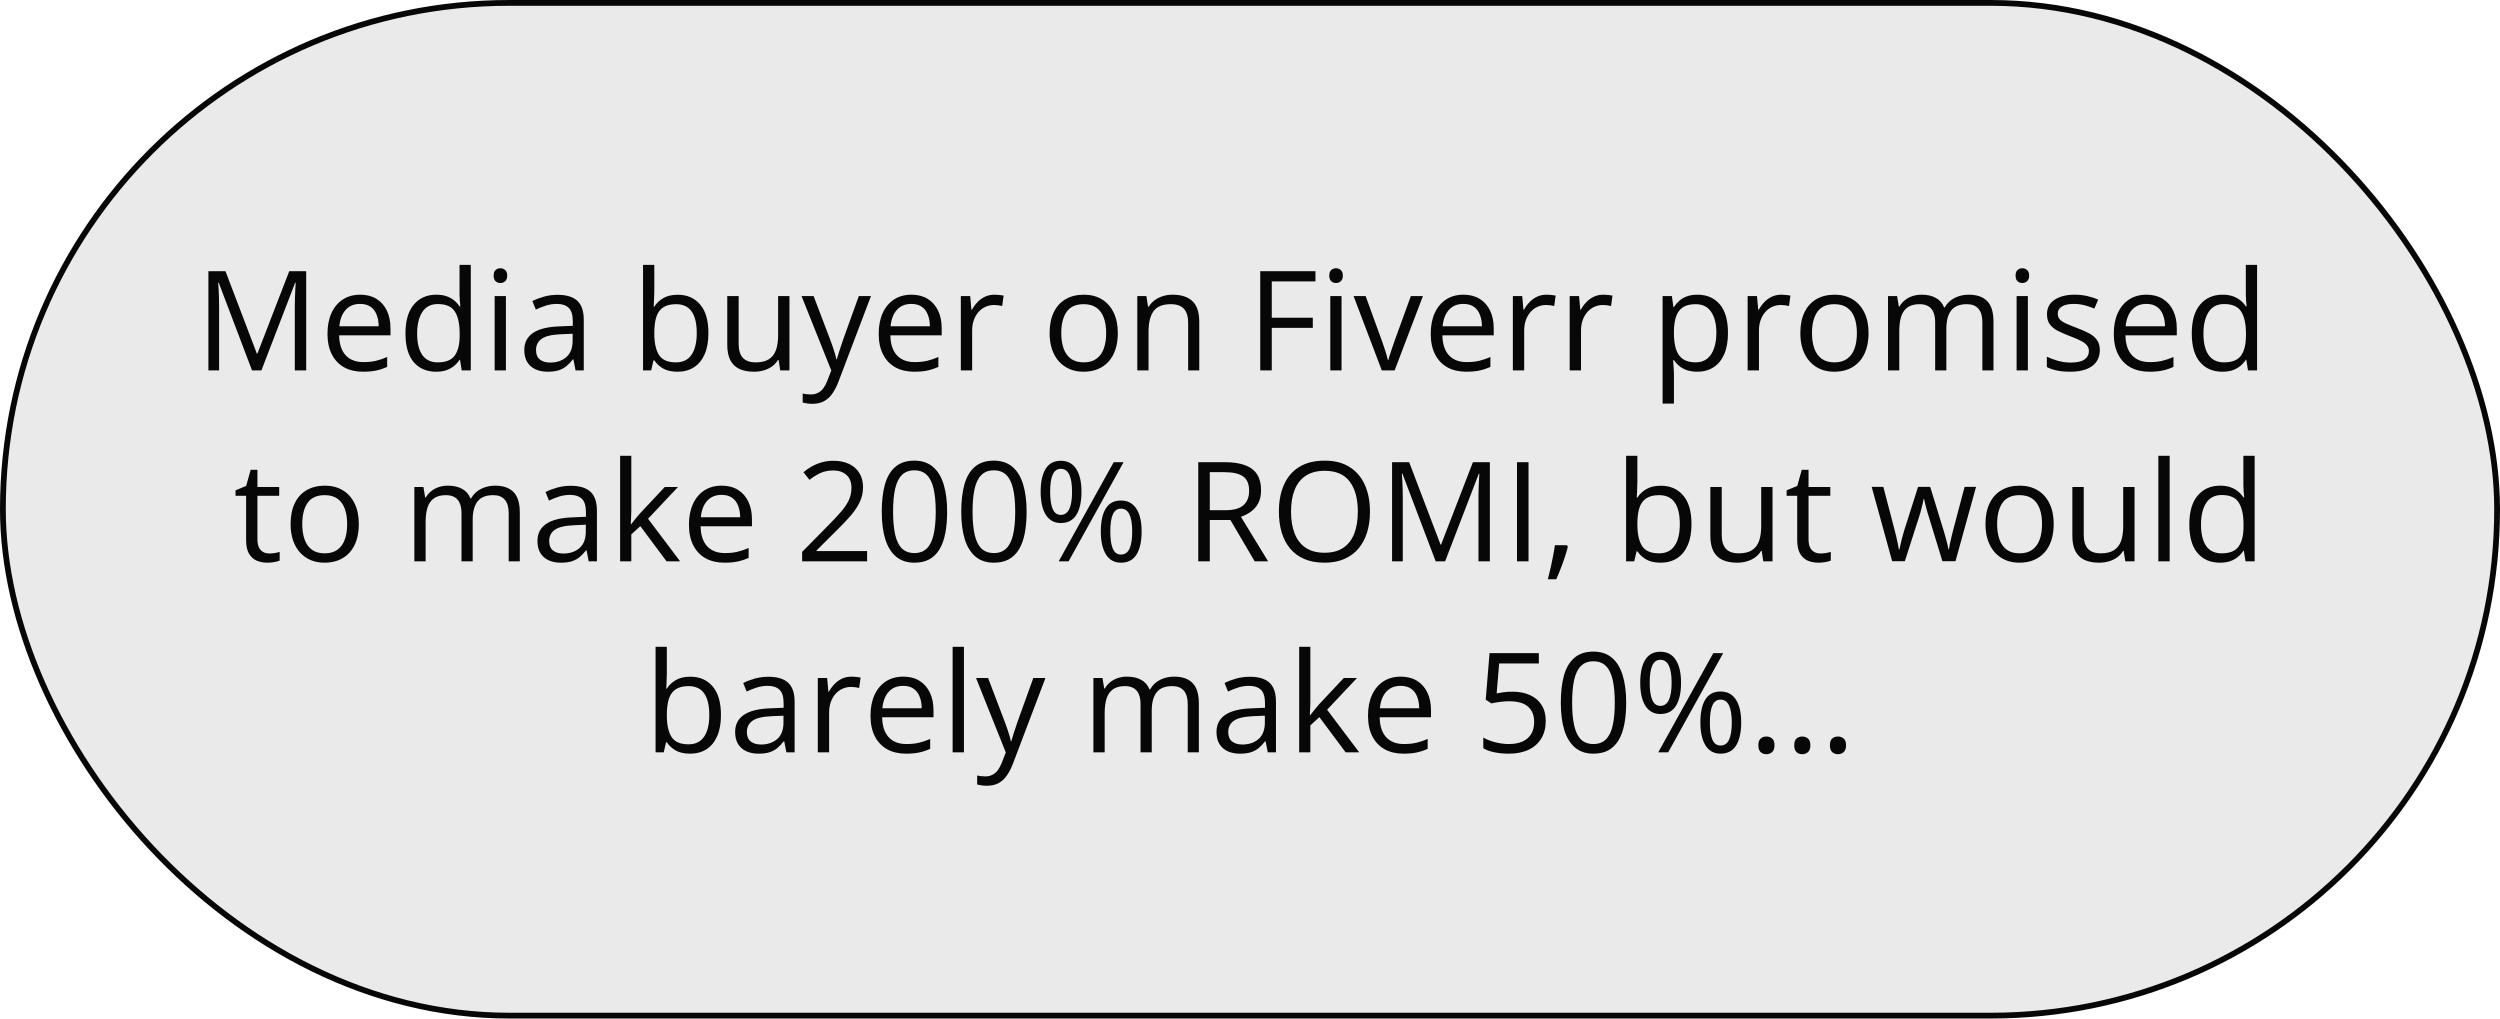 <?xml version="1.0" encoding="UTF-8"?> <svg xmlns="http://www.w3.org/2000/svg" width="432" height="176" viewBox="0 0 432 176" fill="none"> <rect x="0.5" y="0.5" width="431" height="175" rx="87.5" fill="#EAEAEA" stroke="#070707"></rect> <path d="M43.547 64L37.793 48.836H37.699C37.73 49.156 37.758 49.547 37.781 50.008C37.805 50.469 37.824 50.973 37.84 51.52C37.855 52.059 37.863 52.609 37.863 53.172V64H36.012V46.867H38.965L44.391 61.117H44.473L49.98 46.867H52.91V64H50.941V53.031C50.941 52.523 50.949 52.016 50.965 51.508C50.98 50.992 51 50.508 51.023 50.055C51.047 49.594 51.07 49.195 51.094 48.859H51L45.176 64H43.547ZM62.25 50.922C63.344 50.922 64.281 51.164 65.062 51.648C65.844 52.133 66.441 52.812 66.856 53.688C67.269 54.555 67.477 55.57 67.477 56.734V57.941H58.605C58.629 59.449 59.004 60.598 59.73 61.387C60.457 62.176 61.48 62.57 62.801 62.57C63.613 62.57 64.332 62.496 64.957 62.348C65.582 62.199 66.231 61.98 66.902 61.691V63.402C66.254 63.691 65.609 63.902 64.969 64.035C64.336 64.168 63.586 64.234 62.719 64.234C61.484 64.234 60.406 63.984 59.484 63.484C58.57 62.977 57.859 62.234 57.352 61.258C56.844 60.281 56.59 59.086 56.59 57.672C56.59 56.289 56.82 55.094 57.281 54.086C57.75 53.07 58.406 52.289 59.25 51.742C60.102 51.195 61.102 50.922 62.25 50.922ZM62.227 52.516C61.188 52.516 60.359 52.855 59.742 53.535C59.125 54.215 58.758 55.164 58.641 56.383H65.438C65.43 55.617 65.309 54.945 65.074 54.367C64.848 53.781 64.5 53.328 64.031 53.008C63.562 52.68 62.961 52.516 62.227 52.516ZM75.352 64.234C73.727 64.234 72.438 63.68 71.484 62.57C70.539 61.461 70.066 59.812 70.066 57.625C70.066 55.414 70.551 53.746 71.519 52.621C72.488 51.488 73.777 50.922 75.387 50.922C76.066 50.922 76.66 51.012 77.168 51.191C77.676 51.371 78.113 51.613 78.481 51.918C78.848 52.215 79.156 52.555 79.406 52.938H79.547C79.516 52.695 79.484 52.363 79.453 51.941C79.422 51.52 79.406 51.176 79.406 50.91V45.766H81.352V64H79.781L79.488 62.172H79.406C79.164 62.555 78.856 62.902 78.481 63.215C78.113 63.527 77.672 63.777 77.156 63.965C76.648 64.144 76.047 64.234 75.352 64.234ZM75.656 62.617C77.031 62.617 78.004 62.227 78.574 61.445C79.144 60.664 79.43 59.504 79.43 57.965V57.613C79.43 55.98 79.156 54.727 78.609 53.852C78.07 52.977 77.086 52.539 75.656 52.539C74.461 52.539 73.566 53 72.973 53.922C72.379 54.836 72.082 56.086 72.082 57.672C72.082 59.25 72.375 60.469 72.961 61.328C73.555 62.188 74.453 62.617 75.656 62.617ZM87.422 51.156V64H85.477V51.156H87.422ZM86.473 46.352C86.793 46.352 87.066 46.457 87.293 46.668C87.527 46.871 87.644 47.191 87.644 47.629C87.644 48.059 87.527 48.379 87.293 48.59C87.066 48.801 86.793 48.906 86.473 48.906C86.137 48.906 85.856 48.801 85.629 48.59C85.41 48.379 85.301 48.059 85.301 47.629C85.301 47.191 85.41 46.871 85.629 46.668C85.856 46.457 86.137 46.352 86.473 46.352ZM96.352 50.945C97.883 50.945 99.019 51.289 99.762 51.977C100.504 52.664 100.875 53.762 100.875 55.27V64H99.457L99.082 62.102H98.988C98.629 62.57 98.254 62.965 97.863 63.285C97.473 63.598 97.019 63.836 96.504 64C95.996 64.156 95.371 64.234 94.629 64.234C93.848 64.234 93.152 64.098 92.543 63.824C91.941 63.551 91.465 63.137 91.113 62.582C90.769 62.027 90.598 61.324 90.598 60.473C90.598 59.191 91.106 58.207 92.121 57.52C93.137 56.832 94.684 56.457 96.762 56.395L98.977 56.301V55.516C98.977 54.406 98.738 53.629 98.262 53.184C97.785 52.738 97.113 52.516 96.246 52.516C95.574 52.516 94.934 52.613 94.324 52.809C93.715 53.004 93.137 53.234 92.59 53.5L91.992 52.023C92.57 51.727 93.234 51.473 93.984 51.262C94.734 51.051 95.523 50.945 96.352 50.945ZM98.953 57.672L96.996 57.754C95.394 57.816 94.266 58.078 93.609 58.539C92.953 59 92.625 59.652 92.625 60.496C92.625 61.23 92.848 61.773 93.293 62.125C93.738 62.477 94.328 62.652 95.062 62.652C96.203 62.652 97.137 62.336 97.863 61.703C98.59 61.07 98.953 60.121 98.953 58.855V57.672ZM113.063 45.766V50.324C113.063 50.848 113.047 51.355 113.016 51.848C112.992 52.34 112.973 52.723 112.957 52.996H113.063C113.414 52.418 113.922 51.93 114.586 51.531C115.25 51.133 116.098 50.934 117.129 50.934C118.738 50.934 120.02 51.492 120.973 52.609C121.934 53.719 122.414 55.371 122.414 57.566C122.414 59.012 122.195 60.23 121.758 61.223C121.32 62.215 120.703 62.965 119.906 63.473C119.109 63.98 118.168 64.234 117.082 64.234C116.066 64.234 115.23 64.047 114.574 63.672C113.926 63.289 113.426 62.824 113.074 62.277H112.922L112.523 64H111.117V45.766H113.063ZM116.813 52.562C115.883 52.562 115.145 52.746 114.598 53.113C114.051 53.473 113.656 54.02 113.414 54.754C113.18 55.48 113.063 56.402 113.063 57.52V57.625C113.063 59.242 113.332 60.48 113.871 61.34C114.41 62.191 115.391 62.617 116.813 62.617C118.008 62.617 118.902 62.18 119.496 61.305C120.098 60.43 120.398 59.18 120.398 57.555C120.398 55.898 120.102 54.652 119.508 53.816C118.922 52.98 118.023 52.562 116.813 52.562ZM136.418 51.156V64H134.824L134.543 62.195H134.438C134.172 62.641 133.828 63.016 133.406 63.32C132.984 63.625 132.508 63.852 131.977 64C131.453 64.156 130.895 64.234 130.301 64.234C129.285 64.234 128.434 64.07 127.746 63.742C127.059 63.414 126.539 62.906 126.188 62.219C125.844 61.531 125.672 60.648 125.672 59.57V51.156H127.641V59.43C127.641 60.5 127.883 61.301 128.367 61.832C128.852 62.355 129.59 62.617 130.582 62.617C131.535 62.617 132.293 62.438 132.855 62.078C133.426 61.719 133.836 61.191 134.086 60.496C134.336 59.793 134.461 58.934 134.461 57.918V51.156H136.418ZM138.504 51.156H140.59L143.426 58.609C143.59 59.047 143.742 59.469 143.883 59.875C144.023 60.273 144.148 60.656 144.258 61.023C144.367 61.391 144.453 61.746 144.516 62.09H144.598C144.707 61.699 144.863 61.188 145.066 60.555C145.27 59.914 145.488 59.262 145.723 58.598L148.406 51.156H150.504L144.914 65.887C144.617 66.676 144.27 67.363 143.871 67.949C143.48 68.535 143.004 68.984 142.441 69.297C141.879 69.617 141.199 69.777 140.402 69.777C140.035 69.777 139.711 69.754 139.43 69.707C139.148 69.668 138.906 69.621 138.703 69.566V68.008C138.875 68.047 139.082 68.082 139.324 68.113C139.574 68.144 139.832 68.16 140.098 68.16C140.582 68.16 141 68.066 141.352 67.879C141.711 67.699 142.02 67.434 142.277 67.082C142.535 66.731 142.758 66.312 142.945 65.828L143.648 64.023L138.504 51.156ZM157.5 50.922C158.594 50.922 159.531 51.164 160.313 51.648C161.094 52.133 161.691 52.812 162.105 53.688C162.52 54.555 162.727 55.57 162.727 56.734V57.941H153.855C153.879 59.449 154.254 60.598 154.98 61.387C155.707 62.176 156.73 62.57 158.051 62.57C158.863 62.57 159.582 62.496 160.207 62.348C160.832 62.199 161.48 61.98 162.152 61.691V63.402C161.504 63.691 160.859 63.902 160.219 64.035C159.586 64.168 158.836 64.234 157.969 64.234C156.734 64.234 155.656 63.984 154.734 63.484C153.82 62.977 153.109 62.234 152.602 61.258C152.094 60.281 151.84 59.086 151.84 57.672C151.84 56.289 152.07 55.094 152.531 54.086C153 53.07 153.656 52.289 154.5 51.742C155.352 51.195 156.352 50.922 157.5 50.922ZM157.477 52.516C156.438 52.516 155.609 52.855 154.992 53.535C154.375 54.215 154.008 55.164 153.891 56.383H160.688C160.68 55.617 160.559 54.945 160.324 54.367C160.098 53.781 159.75 53.328 159.281 53.008C158.813 52.68 158.211 52.516 157.477 52.516ZM171.867 50.922C172.125 50.922 172.395 50.938 172.676 50.969C172.957 50.992 173.207 51.027 173.426 51.074L173.18 52.879C172.969 52.824 172.734 52.781 172.477 52.75C172.219 52.719 171.977 52.703 171.75 52.703C171.234 52.703 170.746 52.809 170.285 53.02C169.832 53.223 169.434 53.52 169.09 53.91C168.746 54.293 168.477 54.758 168.281 55.305C168.086 55.844 167.988 56.445 167.988 57.109V64H166.031V51.156H167.648L167.859 53.523H167.941C168.207 53.047 168.527 52.613 168.902 52.223C169.277 51.824 169.711 51.508 170.203 51.273C170.703 51.039 171.258 50.922 171.867 50.922ZM193.16 57.555C193.16 58.609 193.023 59.551 192.75 60.379C192.477 61.207 192.082 61.906 191.566 62.477C191.051 63.047 190.426 63.484 189.691 63.789C188.965 64.086 188.141 64.234 187.219 64.234C186.359 64.234 185.57 64.086 184.852 63.789C184.141 63.484 183.523 63.047 183 62.477C182.484 61.906 182.082 61.207 181.793 60.379C181.512 59.551 181.371 58.609 181.371 57.555C181.371 56.148 181.609 54.953 182.086 53.969C182.563 52.977 183.242 52.223 184.125 51.707C185.016 51.184 186.074 50.922 187.301 50.922C188.473 50.922 189.496 51.184 190.371 51.707C191.254 52.23 191.938 52.988 192.422 53.98C192.914 54.965 193.16 56.156 193.16 57.555ZM183.387 57.555C183.387 58.586 183.523 59.48 183.797 60.238C184.07 60.996 184.492 61.582 185.063 61.996C185.633 62.41 186.367 62.617 187.266 62.617C188.156 62.617 188.887 62.41 189.457 61.996C190.035 61.582 190.461 60.996 190.734 60.238C191.008 59.48 191.145 58.586 191.145 57.555C191.145 56.531 191.008 55.648 190.734 54.906C190.461 54.156 190.039 53.578 189.469 53.172C188.898 52.766 188.16 52.562 187.254 52.562C185.918 52.562 184.938 53.004 184.313 53.887C183.695 54.77 183.387 55.992 183.387 57.555ZM202.605 50.922C204.129 50.922 205.281 51.297 206.063 52.047C206.844 52.789 207.234 53.984 207.234 55.633V64H205.313V55.762C205.313 54.691 205.066 53.891 204.574 53.359C204.09 52.828 203.344 52.562 202.336 52.562C200.914 52.562 199.914 52.965 199.336 53.77C198.758 54.574 198.469 55.742 198.469 57.273V64H196.523V51.156H198.094L198.387 53.008H198.492C198.766 52.555 199.113 52.176 199.535 51.871C199.957 51.559 200.43 51.324 200.953 51.168C201.477 51.004 202.027 50.922 202.605 50.922ZM219.762 64H217.77V46.867H227.309V48.625H219.762V54.906H226.852V56.652H219.762V64ZM231.82 51.156V64H229.875V51.156H231.82ZM230.871 46.352C231.191 46.352 231.465 46.457 231.691 46.668C231.926 46.871 232.043 47.191 232.043 47.629C232.043 48.059 231.926 48.379 231.691 48.59C231.465 48.801 231.191 48.906 230.871 48.906C230.535 48.906 230.254 48.801 230.027 48.59C229.809 48.379 229.699 48.059 229.699 47.629C229.699 47.191 229.809 46.871 230.027 46.668C230.254 46.457 230.535 46.352 230.871 46.352ZM238.77 64L233.895 51.156H235.98L238.805 58.926C239 59.457 239.199 60.043 239.402 60.684C239.605 61.324 239.746 61.84 239.824 62.23H239.906C240 61.84 240.156 61.324 240.375 60.684C240.594 60.035 240.793 59.449 240.973 58.926L243.797 51.156H245.883L240.996 64H238.77ZM252.891 50.922C253.984 50.922 254.922 51.164 255.703 51.648C256.484 52.133 257.082 52.812 257.496 53.688C257.91 54.555 258.117 55.57 258.117 56.734V57.941H249.246C249.27 59.449 249.645 60.598 250.371 61.387C251.098 62.176 252.121 62.57 253.441 62.57C254.254 62.57 254.973 62.496 255.598 62.348C256.223 62.199 256.871 61.98 257.543 61.691V63.402C256.895 63.691 256.25 63.902 255.609 64.035C254.977 64.168 254.227 64.234 253.359 64.234C252.125 64.234 251.047 63.984 250.125 63.484C249.211 62.977 248.5 62.234 247.992 61.258C247.484 60.281 247.23 59.086 247.23 57.672C247.23 56.289 247.461 55.094 247.922 54.086C248.391 53.07 249.047 52.289 249.891 51.742C250.742 51.195 251.742 50.922 252.891 50.922ZM252.867 52.516C251.828 52.516 251 52.855 250.383 53.535C249.766 54.215 249.398 55.164 249.281 56.383H256.078C256.07 55.617 255.949 54.945 255.715 54.367C255.488 53.781 255.141 53.328 254.672 53.008C254.203 52.68 253.602 52.516 252.867 52.516ZM267.258 50.922C267.516 50.922 267.785 50.938 268.066 50.969C268.348 50.992 268.598 51.027 268.816 51.074L268.57 52.879C268.359 52.824 268.125 52.781 267.867 52.75C267.609 52.719 267.367 52.703 267.141 52.703C266.625 52.703 266.137 52.809 265.676 53.02C265.223 53.223 264.824 53.52 264.48 53.91C264.137 54.293 263.867 54.758 263.672 55.305C263.477 55.844 263.379 56.445 263.379 57.109V64L261.422 64V51.156L263.039 51.156L263.25 53.523H263.332C263.598 53.047 263.918 52.613 264.293 52.223C264.668 51.824 265.102 51.508 265.594 51.273C266.094 51.039 266.648 50.922 267.258 50.922ZM277.078 50.922C277.336 50.922 277.605 50.938 277.887 50.969C278.168 50.992 278.418 51.027 278.637 51.074L278.391 52.879C278.18 52.824 277.945 52.781 277.687 52.75C277.43 52.719 277.187 52.703 276.961 52.703C276.445 52.703 275.957 52.809 275.496 53.02C275.043 53.223 274.645 53.52 274.301 53.91C273.957 54.293 273.687 54.758 273.492 55.305C273.297 55.844 273.199 56.445 273.199 57.109V64H271.242V51.156H272.859L273.07 53.523H273.152C273.418 53.047 273.738 52.613 274.113 52.223C274.488 51.824 274.922 51.508 275.414 51.273C275.914 51.039 276.469 50.922 277.078 50.922ZM293.332 50.922C294.934 50.922 296.211 51.473 297.164 52.574C298.117 53.676 298.594 55.332 298.594 57.543C298.594 59.004 298.375 60.23 297.937 61.223C297.5 62.215 296.883 62.965 296.086 63.473C295.297 63.98 294.363 64.234 293.285 64.234C292.605 64.234 292.008 64.144 291.492 63.965C290.977 63.785 290.535 63.543 290.168 63.238C289.801 62.934 289.496 62.602 289.254 62.242H289.113C289.137 62.547 289.164 62.914 289.195 63.344C289.234 63.773 289.254 64.148 289.254 64.469V69.742H287.297V51.156H288.902L289.16 53.055H289.254C289.504 52.664 289.809 52.309 290.168 51.988C290.527 51.66 290.965 51.402 291.48 51.215C292.004 51.02 292.621 50.922 293.332 50.922ZM292.992 52.562C292.102 52.562 291.383 52.734 290.836 53.078C290.297 53.422 289.902 53.938 289.652 54.625C289.402 55.305 289.27 56.16 289.254 57.191V57.566C289.254 58.652 289.371 59.57 289.605 60.32C289.848 61.07 290.242 61.641 290.789 62.031C291.344 62.422 292.086 62.617 293.016 62.617C293.812 62.617 294.477 62.402 295.008 61.973C295.539 61.543 295.934 60.945 296.191 60.18C296.457 59.406 296.59 58.52 296.59 57.52C296.59 56.004 296.293 54.801 295.699 53.91C295.113 53.012 294.211 52.562 292.992 52.562ZM307.828 50.922C308.086 50.922 308.355 50.938 308.637 50.969C308.918 50.992 309.168 51.027 309.387 51.074L309.141 52.879C308.93 52.824 308.695 52.781 308.437 52.75C308.18 52.719 307.937 52.703 307.711 52.703C307.195 52.703 306.707 52.809 306.246 53.02C305.793 53.223 305.395 53.52 305.051 53.91C304.707 54.293 304.437 54.758 304.242 55.305C304.047 55.844 303.949 56.445 303.949 57.109V64H301.992V51.156H303.609L303.82 53.523H303.902C304.168 53.047 304.488 52.613 304.863 52.223C305.238 51.824 305.672 51.508 306.164 51.273C306.664 51.039 307.219 50.922 307.828 50.922ZM322.887 57.555C322.887 58.609 322.75 59.551 322.477 60.379C322.203 61.207 321.809 61.906 321.293 62.477C320.777 63.047 320.152 63.484 319.418 63.789C318.691 64.086 317.867 64.234 316.945 64.234C316.086 64.234 315.297 64.086 314.578 63.789C313.867 63.484 313.25 63.047 312.727 62.477C312.211 61.906 311.809 61.207 311.52 60.379C311.238 59.551 311.098 58.609 311.098 57.555C311.098 56.148 311.336 54.953 311.812 53.969C312.289 52.977 312.969 52.223 313.852 51.707C314.742 51.184 315.801 50.922 317.027 50.922C318.199 50.922 319.223 51.184 320.098 51.707C320.98 52.23 321.664 52.988 322.148 53.98C322.641 54.965 322.887 56.156 322.887 57.555ZM313.113 57.555C313.113 58.586 313.25 59.48 313.523 60.238C313.797 60.996 314.219 61.582 314.789 61.996C315.359 62.41 316.094 62.617 316.992 62.617C317.883 62.617 318.613 62.41 319.184 61.996C319.762 61.582 320.187 60.996 320.461 60.238C320.734 59.48 320.871 58.586 320.871 57.555C320.871 56.531 320.734 55.648 320.461 54.906C320.187 54.156 319.766 53.578 319.195 53.172C318.625 52.766 317.887 52.562 316.98 52.562C315.645 52.562 314.664 53.004 314.039 53.887C313.422 54.77 313.113 55.992 313.113 57.555ZM340.195 50.922C341.609 50.922 342.676 51.293 343.395 52.035C344.113 52.77 344.473 53.953 344.473 55.586V64H342.551V55.68C342.551 54.641 342.324 53.863 341.871 53.348C341.426 52.824 340.762 52.562 339.879 52.562C338.637 52.562 337.734 52.922 337.172 53.641C336.609 54.359 336.328 55.418 336.328 56.816V64H334.395V55.68C334.395 54.984 334.293 54.406 334.09 53.945C333.895 53.484 333.598 53.141 333.199 52.914C332.809 52.68 332.312 52.562 331.711 52.562C330.859 52.562 330.176 52.738 329.66 53.09C329.145 53.441 328.77 53.965 328.535 54.66C328.309 55.348 328.195 56.195 328.195 57.203V64H326.25V51.156H327.82L328.113 52.973H328.219C328.477 52.527 328.801 52.152 329.191 51.848C329.582 51.543 330.02 51.312 330.504 51.156C330.988 51 331.504 50.922 332.051 50.922C333.027 50.922 333.844 51.105 334.5 51.473C335.164 51.832 335.645 52.383 335.941 53.125H336.047C336.469 52.383 337.047 51.832 337.781 51.473C338.516 51.105 339.32 50.922 340.195 50.922ZM350.414 51.156V64H348.469V51.156H350.414ZM349.465 46.352C349.785 46.352 350.059 46.457 350.285 46.668C350.52 46.871 350.637 47.191 350.637 47.629C350.637 48.059 350.52 48.379 350.285 48.59C350.059 48.801 349.785 48.906 349.465 48.906C349.129 48.906 348.848 48.801 348.621 48.59C348.402 48.379 348.293 48.059 348.293 47.629C348.293 47.191 348.402 46.871 348.621 46.668C348.848 46.457 349.129 46.352 349.465 46.352ZM362.848 60.484C362.848 61.305 362.641 61.996 362.227 62.559C361.82 63.113 361.234 63.531 360.469 63.812C359.711 64.094 358.805 64.234 357.75 64.234C356.852 64.234 356.074 64.164 355.418 64.023C354.762 63.883 354.187 63.684 353.695 63.426V61.633C354.219 61.891 354.844 62.125 355.57 62.336C356.297 62.547 357.039 62.652 357.797 62.652C358.906 62.652 359.711 62.473 360.211 62.113C360.711 61.754 360.961 61.266 360.961 60.648C360.961 60.297 360.859 59.988 360.656 59.723C360.461 59.449 360.129 59.188 359.66 58.938C359.191 58.68 358.543 58.398 357.715 58.094C356.895 57.781 356.184 57.473 355.582 57.168C354.988 56.855 354.527 56.477 354.199 56.031C353.879 55.586 353.719 55.008 353.719 54.297C353.719 53.211 354.156 52.379 355.031 51.801C355.914 51.215 357.07 50.922 358.5 50.922C359.273 50.922 359.996 51 360.668 51.156C361.348 51.305 361.98 51.508 362.566 51.766L361.91 53.324C361.379 53.098 360.812 52.906 360.211 52.75C359.609 52.594 358.996 52.516 358.371 52.516C357.473 52.516 356.781 52.664 356.297 52.961C355.82 53.258 355.582 53.664 355.582 54.18C355.582 54.578 355.691 54.906 355.91 55.164C356.137 55.422 356.496 55.664 356.988 55.891C357.48 56.117 358.129 56.383 358.934 56.688C359.738 56.984 360.434 57.293 361.02 57.613C361.605 57.926 362.055 58.309 362.367 58.762C362.687 59.207 362.848 59.781 362.848 60.484ZM370.922 50.922C372.016 50.922 372.953 51.164 373.734 51.648C374.516 52.133 375.113 52.812 375.527 53.688C375.941 54.555 376.148 55.57 376.148 56.734V57.941H367.277C367.301 59.449 367.676 60.598 368.402 61.387C369.129 62.176 370.152 62.57 371.473 62.57C372.285 62.57 373.004 62.496 373.629 62.348C374.254 62.199 374.902 61.98 375.574 61.691V63.402C374.926 63.691 374.281 63.902 373.641 64.035C373.008 64.168 372.258 64.234 371.391 64.234C370.156 64.234 369.078 63.984 368.156 63.484C367.242 62.977 366.531 62.234 366.023 61.258C365.516 60.281 365.262 59.086 365.262 57.672C365.262 56.289 365.492 55.094 365.953 54.086C366.422 53.07 367.078 52.289 367.922 51.742C368.773 51.195 369.773 50.922 370.922 50.922ZM370.898 52.516C369.859 52.516 369.031 52.855 368.414 53.535C367.797 54.215 367.43 55.164 367.312 56.383H374.109C374.102 55.617 373.98 54.945 373.746 54.367C373.52 53.781 373.172 53.328 372.703 53.008C372.234 52.68 371.633 52.516 370.898 52.516ZM384.023 64.234C382.398 64.234 381.109 63.68 380.156 62.57C379.211 61.461 378.738 59.812 378.738 57.625C378.738 55.414 379.223 53.746 380.191 52.621C381.16 51.488 382.449 50.922 384.059 50.922C384.738 50.922 385.332 51.012 385.84 51.191C386.348 51.371 386.785 51.613 387.152 51.918C387.52 52.215 387.828 52.555 388.078 52.938H388.219C388.187 52.695 388.156 52.363 388.125 51.941C388.094 51.52 388.078 51.176 388.078 50.91V45.766H390.023V64H388.453L388.16 62.172H388.078C387.836 62.555 387.527 62.902 387.152 63.215C386.785 63.527 386.344 63.777 385.828 63.965C385.32 64.144 384.719 64.234 384.023 64.234ZM384.328 62.617C385.703 62.617 386.676 62.227 387.246 61.445C387.816 60.664 388.102 59.504 388.102 57.965V57.613C388.102 55.98 387.828 54.727 387.281 53.852C386.742 52.977 385.758 52.539 384.328 52.539C383.133 52.539 382.238 53 381.645 53.922C381.051 54.836 380.754 56.086 380.754 57.672C380.754 59.25 381.047 60.469 381.633 61.328C382.227 62.188 383.125 62.617 384.328 62.617ZM46.523 95.641C46.844 95.641 47.172 95.613 47.508 95.559C47.844 95.504 48.117 95.438 48.328 95.359V96.871C48.102 96.973 47.785 97.059 47.379 97.129C46.98 97.199 46.59 97.234 46.207 97.234C45.527 97.234 44.91 97.117 44.355 96.883C43.801 96.641 43.355 96.234 43.02 95.664C42.691 95.094 42.527 94.305 42.527 93.297V85.68H40.699V84.731L42.539 83.969L43.312 81.18H44.484V84.156H48.246V85.68H44.484V93.238C44.484 94.043 44.668 94.644 45.035 95.043C45.41 95.441 45.906 95.641 46.523 95.641ZM62.004 90.555C62.004 91.609 61.867 92.551 61.594 93.379C61.32 94.207 60.926 94.906 60.41 95.477C59.895 96.047 59.27 96.484 58.535 96.789C57.809 97.086 56.984 97.234 56.062 97.234C55.203 97.234 54.414 97.086 53.695 96.789C52.984 96.484 52.367 96.047 51.844 95.477C51.328 94.906 50.926 94.207 50.637 93.379C50.355 92.551 50.215 91.609 50.215 90.555C50.215 89.148 50.453 87.953 50.93 86.969C51.406 85.977 52.086 85.223 52.969 84.707C53.859 84.184 54.918 83.922 56.145 83.922C57.316 83.922 58.34 84.184 59.215 84.707C60.098 85.231 60.781 85.988 61.266 86.981C61.758 87.965 62.004 89.156 62.004 90.555ZM52.23 90.555C52.23 91.586 52.367 92.481 52.641 93.238C52.914 93.996 53.336 94.582 53.906 94.996C54.477 95.41 55.211 95.617 56.109 95.617C57 95.617 57.73 95.41 58.301 94.996C58.879 94.582 59.305 93.996 59.578 93.238C59.852 92.481 59.988 91.586 59.988 90.555C59.988 89.531 59.852 88.648 59.578 87.906C59.305 87.156 58.883 86.578 58.312 86.172C57.742 85.766 57.004 85.562 56.098 85.562C54.762 85.562 53.781 86.004 53.156 86.887C52.539 87.769 52.23 88.992 52.23 90.555ZM85.547 83.922C86.961 83.922 88.027 84.293 88.746 85.035C89.465 85.769 89.824 86.953 89.824 88.586V97H87.902V88.68C87.902 87.641 87.676 86.863 87.223 86.348C86.777 85.824 86.113 85.562 85.231 85.562C83.988 85.562 83.086 85.922 82.523 86.641C81.961 87.359 81.68 88.418 81.68 89.816V97H79.746V88.68C79.746 87.984 79.644 87.406 79.441 86.945C79.246 86.484 78.949 86.141 78.551 85.914C78.16 85.68 77.664 85.562 77.062 85.562C76.211 85.562 75.527 85.738 75.012 86.09C74.496 86.441 74.121 86.965 73.887 87.66C73.66 88.348 73.547 89.195 73.547 90.203V97H71.602V84.156H73.172L73.465 85.973H73.57C73.828 85.527 74.152 85.152 74.543 84.848C74.934 84.543 75.371 84.312 75.856 84.156C76.34 84 76.856 83.922 77.402 83.922C78.379 83.922 79.195 84.106 79.852 84.473C80.516 84.832 80.996 85.383 81.293 86.125H81.398C81.82 85.383 82.398 84.832 83.133 84.473C83.867 84.106 84.672 83.922 85.547 83.922ZM98.625 83.945C100.156 83.945 101.293 84.289 102.035 84.977C102.777 85.664 103.148 86.762 103.148 88.269V97H101.73L101.355 95.102H101.262C100.902 95.57 100.527 95.965 100.137 96.285C99.746 96.598 99.293 96.836 98.777 97C98.269 97.156 97.644 97.234 96.902 97.234C96.121 97.234 95.426 97.098 94.816 96.824C94.215 96.551 93.738 96.137 93.387 95.582C93.043 95.027 92.871 94.324 92.871 93.473C92.871 92.191 93.379 91.207 94.394 90.519C95.41 89.832 96.957 89.457 99.035 89.394L101.25 89.301V88.516C101.25 87.406 101.012 86.629 100.535 86.184C100.059 85.738 99.387 85.516 98.519 85.516C97.848 85.516 97.207 85.613 96.598 85.809C95.988 86.004 95.41 86.234 94.863 86.5L94.266 85.023C94.844 84.727 95.508 84.473 96.258 84.262C97.008 84.051 97.797 83.945 98.625 83.945ZM101.227 90.672L99.269 90.754C97.668 90.816 96.539 91.078 95.883 91.539C95.227 92 94.898 92.652 94.898 93.496C94.898 94.231 95.121 94.773 95.566 95.125C96.012 95.477 96.602 95.652 97.336 95.652C98.477 95.652 99.41 95.336 100.137 94.703C100.863 94.07 101.227 93.121 101.227 91.856V90.672ZM109.09 78.766V88.234C109.09 88.547 109.078 88.93 109.055 89.383C109.031 89.828 109.012 90.223 108.996 90.566H109.078C109.242 90.363 109.48 90.062 109.793 89.664C110.113 89.266 110.383 88.945 110.602 88.703L114.867 84.156H117.152L111.984 89.641L117.527 97H115.184L110.648 90.918L109.09 92.348V97H107.156V78.766H109.09ZM124.711 83.922C125.805 83.922 126.742 84.164 127.523 84.648C128.305 85.133 128.902 85.812 129.316 86.688C129.73 87.555 129.938 88.57 129.938 89.734V90.941H121.066C121.09 92.449 121.465 93.598 122.191 94.387C122.918 95.176 123.941 95.57 125.262 95.57C126.074 95.57 126.793 95.496 127.418 95.348C128.043 95.199 128.691 94.981 129.363 94.691V96.402C128.715 96.691 128.07 96.902 127.43 97.035C126.797 97.168 126.047 97.234 125.18 97.234C123.945 97.234 122.867 96.984 121.945 96.484C121.031 95.977 120.32 95.234 119.813 94.258C119.305 93.281 119.051 92.086 119.051 90.672C119.051 89.289 119.281 88.094 119.742 87.086C120.211 86.07 120.867 85.289 121.711 84.742C122.563 84.195 123.563 83.922 124.711 83.922ZM124.688 85.516C123.648 85.516 122.82 85.856 122.203 86.535C121.586 87.215 121.219 88.164 121.102 89.383H127.898C127.891 88.617 127.77 87.945 127.535 87.367C127.309 86.781 126.961 86.328 126.492 86.008C126.023 85.68 125.422 85.516 124.688 85.516ZM149.836 97H138.609V95.371L143.191 90.719C144.043 89.859 144.758 89.094 145.336 88.422C145.922 87.75 146.367 87.09 146.672 86.441C146.977 85.785 147.129 85.066 147.129 84.285C147.129 83.316 146.84 82.578 146.262 82.07C145.691 81.555 144.938 81.297 144 81.297C143.18 81.297 142.453 81.438 141.82 81.719C141.188 82 140.539 82.398 139.875 82.914L138.832 81.602C139.285 81.219 139.777 80.879 140.309 80.582C140.848 80.285 141.422 80.051 142.031 79.879C142.648 79.707 143.305 79.621 144 79.621C145.055 79.621 145.965 79.805 146.73 80.172C147.496 80.539 148.086 81.062 148.5 81.742C148.922 82.422 149.133 83.231 149.133 84.168C149.133 85.074 148.953 85.918 148.594 86.699C148.234 87.473 147.73 88.242 147.082 89.008C146.434 89.766 145.676 90.57 144.809 91.422L141.082 95.137V95.219H149.836V97ZM163.664 88.41C163.664 89.801 163.559 91.043 163.348 92.137C163.137 93.231 162.805 94.156 162.352 94.914C161.898 95.672 161.313 96.25 160.594 96.648C159.875 97.039 159.012 97.234 158.004 97.234C156.73 97.234 155.676 96.887 154.84 96.191C154.012 95.496 153.391 94.492 152.977 93.18C152.57 91.859 152.367 90.269 152.367 88.41C152.367 86.582 152.551 85.012 152.918 83.699C153.293 82.379 153.895 81.367 154.723 80.664C155.551 79.953 156.645 79.598 158.004 79.598C159.293 79.598 160.355 79.949 161.191 80.652C162.027 81.348 162.648 82.356 163.055 83.676C163.461 84.988 163.664 86.566 163.664 88.41ZM154.324 88.41C154.324 90.004 154.445 91.332 154.688 92.394C154.93 93.457 155.32 94.254 155.859 94.785C156.406 95.309 157.121 95.57 158.004 95.57C158.887 95.57 159.598 95.309 160.137 94.785C160.684 94.262 161.078 93.469 161.32 92.406C161.57 91.344 161.695 90.012 161.695 88.41C161.695 86.84 161.574 85.527 161.332 84.473C161.09 83.41 160.699 82.613 160.16 82.082C159.621 81.543 158.902 81.273 158.004 81.273C157.105 81.273 156.387 81.543 155.848 82.082C155.309 82.613 154.918 83.41 154.676 84.473C154.441 85.527 154.324 86.84 154.324 88.41ZM177.398 88.41C177.398 89.801 177.293 91.043 177.082 92.137C176.871 93.231 176.539 94.156 176.086 94.914C175.633 95.672 175.047 96.25 174.328 96.648C173.609 97.039 172.746 97.234 171.738 97.234C170.465 97.234 169.41 96.887 168.574 96.191C167.746 95.496 167.125 94.492 166.711 93.18C166.305 91.859 166.102 90.269 166.102 88.41C166.102 86.582 166.285 85.012 166.652 83.699C167.027 82.379 167.629 81.367 168.457 80.664C169.285 79.953 170.379 79.598 171.738 79.598C173.027 79.598 174.09 79.949 174.926 80.652C175.762 81.348 176.383 82.356 176.789 83.676C177.195 84.988 177.398 86.566 177.398 88.41ZM168.059 88.41C168.059 90.004 168.18 91.332 168.422 92.394C168.664 93.457 169.055 94.254 169.594 94.785C170.141 95.309 170.855 95.57 171.738 95.57C172.621 95.57 173.332 95.309 173.871 94.785C174.418 94.262 174.813 93.469 175.055 92.406C175.305 91.344 175.43 90.012 175.43 88.41C175.43 86.84 175.309 85.527 175.066 84.473C174.824 83.41 174.434 82.613 173.895 82.082C173.355 81.543 172.637 81.273 171.738 81.273C170.84 81.273 170.121 81.543 169.582 82.082C169.043 82.613 168.652 83.41 168.41 84.473C168.176 85.527 168.059 86.84 168.059 88.41ZM183.305 79.621C184.477 79.621 185.363 80.09 185.965 81.027C186.574 81.957 186.879 83.273 186.879 84.977C186.879 86.68 186.586 88.008 186 88.961C185.414 89.906 184.516 90.379 183.305 90.379C182.18 90.379 181.316 89.906 180.715 88.961C180.121 88.008 179.824 86.68 179.824 84.977C179.824 83.273 180.109 81.957 180.68 81.027C181.25 80.09 182.125 79.621 183.305 79.621ZM183.305 81.016C182.672 81.016 182.207 81.348 181.91 82.012C181.613 82.668 181.465 83.656 181.465 84.977C181.465 86.297 181.613 87.293 181.91 87.965C182.207 88.637 182.672 88.973 183.305 88.973C183.961 88.973 184.449 88.637 184.77 87.965C185.09 87.293 185.25 86.297 185.25 84.977C185.25 83.664 185.09 82.676 184.77 82.012C184.457 81.348 183.969 81.016 183.305 81.016ZM194.156 79.867L184.652 97H182.941L192.445 79.867H194.156ZM193.699 86.488C194.863 86.488 195.75 86.957 196.359 87.894C196.969 88.824 197.273 90.141 197.273 91.844C197.273 93.539 196.98 94.863 196.395 95.816C195.809 96.762 194.91 97.234 193.699 97.234C192.566 97.234 191.703 96.762 191.109 95.816C190.516 94.863 190.219 93.539 190.219 91.844C190.219 90.141 190.5 88.824 191.063 87.894C191.633 86.957 192.512 86.488 193.699 86.488ZM193.699 87.894C193.066 87.894 192.602 88.223 192.305 88.879C192.008 89.535 191.859 90.523 191.859 91.844C191.859 93.164 192.008 94.16 192.305 94.832C192.602 95.496 193.066 95.828 193.699 95.828C194.355 95.828 194.844 95.5 195.164 94.844C195.484 94.18 195.645 93.18 195.645 91.844C195.645 90.531 195.484 89.547 195.164 88.891C194.852 88.227 194.363 87.894 193.699 87.894ZM211.688 79.867C213.094 79.867 214.254 80.043 215.168 80.394C216.09 80.738 216.777 81.266 217.23 81.977C217.684 82.688 217.91 83.594 217.91 84.695C217.91 85.602 217.746 86.359 217.418 86.969C217.09 87.57 216.66 88.059 216.129 88.434C215.598 88.809 215.031 89.098 214.43 89.301L219.129 97H216.809L212.613 89.852H209.051V97H207.059V79.867H211.688ZM211.57 81.59H209.051V88.164H211.77C213.168 88.164 214.195 87.879 214.852 87.309C215.516 86.738 215.848 85.898 215.848 84.789C215.848 83.625 215.496 82.801 214.793 82.316C214.098 81.832 213.023 81.59 211.57 81.59ZM236.73 88.41C236.73 89.731 236.563 90.934 236.227 92.019C235.891 93.098 235.391 94.027 234.727 94.809C234.07 95.582 233.254 96.18 232.277 96.602C231.301 97.023 230.168 97.234 228.879 97.234C227.551 97.234 226.391 97.023 225.398 96.602C224.414 96.18 223.594 95.578 222.938 94.797C222.289 94.016 221.801 93.082 221.473 91.996C221.152 90.91 220.992 89.707 220.992 88.387C220.992 86.637 221.281 85.102 221.859 83.781C222.438 82.461 223.313 81.434 224.484 80.699C225.664 79.965 227.141 79.598 228.914 79.598C230.609 79.598 232.035 79.961 233.191 80.688C234.355 81.414 235.234 82.438 235.828 83.758C236.43 85.07 236.73 86.621 236.73 88.41ZM223.09 88.41C223.09 89.863 223.297 91.121 223.711 92.184C224.125 93.246 224.758 94.066 225.609 94.644C226.469 95.223 227.559 95.512 228.879 95.512C230.207 95.512 231.293 95.223 232.137 94.644C232.988 94.066 233.617 93.246 234.023 92.184C234.43 91.121 234.633 89.863 234.633 88.41C234.633 86.199 234.168 84.473 233.238 83.231C232.316 81.981 230.875 81.356 228.914 81.356C227.586 81.356 226.492 81.641 225.633 82.211C224.773 82.781 224.133 83.594 223.711 84.648C223.297 85.695 223.09 86.949 223.09 88.41ZM248.086 97L242.332 81.836H242.238C242.27 82.156 242.297 82.547 242.32 83.008C242.344 83.469 242.363 83.973 242.379 84.519C242.395 85.059 242.402 85.609 242.402 86.172V97H240.551V79.867H243.504L248.93 94.117H249.012L254.52 79.867H257.449V97H255.48V86.031C255.48 85.523 255.488 85.016 255.504 84.508C255.52 83.992 255.539 83.508 255.563 83.055C255.586 82.594 255.609 82.195 255.633 81.859H255.539L249.715 97H248.086ZM262.137 97V79.867H264.129V97H262.137ZM270.773 94.211L270.926 94.481C270.785 95.051 270.605 95.66 270.387 96.309C270.176 96.957 269.941 97.606 269.684 98.254C269.434 98.91 269.18 99.523 268.922 100.094H267.469C267.633 99.469 267.793 98.809 267.949 98.113C268.105 97.426 268.246 96.746 268.371 96.074C268.504 95.394 268.609 94.773 268.687 94.211H270.773ZM282.937 78.766V83.324C282.937 83.848 282.922 84.356 282.891 84.848C282.867 85.34 282.848 85.723 282.832 85.996H282.937C283.289 85.418 283.797 84.93 284.461 84.531C285.125 84.133 285.973 83.934 287.004 83.934C288.613 83.934 289.895 84.492 290.848 85.609C291.809 86.719 292.289 88.371 292.289 90.566C292.289 92.012 292.07 93.231 291.633 94.223C291.195 95.215 290.578 95.965 289.781 96.473C288.984 96.981 288.043 97.234 286.957 97.234C285.941 97.234 285.105 97.047 284.449 96.672C283.801 96.289 283.301 95.824 282.949 95.277H282.797L282.398 97H280.992V78.766H282.937ZM286.687 85.562C285.758 85.562 285.02 85.746 284.473 86.113C283.926 86.473 283.531 87.019 283.289 87.754C283.055 88.481 282.937 89.402 282.937 90.519V90.625C282.937 92.242 283.207 93.481 283.746 94.34C284.285 95.191 285.266 95.617 286.687 95.617C287.883 95.617 288.777 95.18 289.371 94.305C289.973 93.43 290.273 92.18 290.273 90.555C290.273 88.898 289.977 87.652 289.383 86.816C288.797 85.981 287.898 85.562 286.687 85.562ZM306.293 84.156V97H304.699L304.418 95.195H304.312C304.047 95.641 303.703 96.016 303.281 96.32C302.859 96.625 302.383 96.852 301.852 97C301.328 97.156 300.77 97.234 300.176 97.234C299.16 97.234 298.309 97.07 297.621 96.742C296.934 96.414 296.414 95.906 296.062 95.219C295.719 94.531 295.547 93.648 295.547 92.57V84.156H297.516V92.43C297.516 93.5 297.758 94.301 298.242 94.832C298.727 95.356 299.465 95.617 300.457 95.617C301.41 95.617 302.168 95.438 302.73 95.078C303.301 94.719 303.711 94.191 303.961 93.496C304.211 92.793 304.336 91.934 304.336 90.918V84.156H306.293ZM314.555 95.641C314.875 95.641 315.203 95.613 315.539 95.559C315.875 95.504 316.148 95.438 316.359 95.359V96.871C316.133 96.973 315.816 97.059 315.41 97.129C315.012 97.199 314.621 97.234 314.238 97.234C313.559 97.234 312.941 97.117 312.387 96.883C311.832 96.641 311.387 96.234 311.051 95.664C310.723 95.094 310.559 94.305 310.559 93.297V85.68H308.73V84.731L310.57 83.969L311.344 81.18H312.516V84.156H316.277V85.68H312.516V93.238C312.516 94.043 312.699 94.644 313.066 95.043C313.441 95.441 313.937 95.641 314.555 95.641ZM335.648 96.977L333.363 89.5C333.262 89.18 333.164 88.867 333.07 88.562C332.984 88.25 332.902 87.953 332.824 87.672C332.754 87.383 332.687 87.117 332.625 86.875C332.57 86.625 332.523 86.41 332.484 86.231H332.402C332.371 86.41 332.328 86.625 332.273 86.875C332.219 87.117 332.152 87.383 332.074 87.672C332.004 87.961 331.926 88.266 331.84 88.586C331.754 88.898 331.656 89.215 331.547 89.535L329.156 96.977H326.965L323.426 84.133H325.441L327.293 91.223C327.418 91.691 327.535 92.156 327.645 92.617C327.762 93.07 327.859 93.5 327.937 93.906C328.023 94.305 328.086 94.652 328.125 94.949H328.219C328.266 94.754 328.316 94.519 328.371 94.246C328.434 93.973 328.5 93.684 328.57 93.379C328.648 93.066 328.73 92.758 328.816 92.453C328.902 92.141 328.988 91.848 329.074 91.574L331.441 84.133H333.539L335.824 91.562C335.941 91.938 336.055 92.328 336.164 92.734C336.281 93.141 336.387 93.535 336.48 93.918C336.574 94.293 336.641 94.629 336.68 94.926H336.773C336.805 94.66 336.863 94.332 336.949 93.941C337.035 93.551 337.133 93.121 337.242 92.652C337.359 92.184 337.48 91.707 337.605 91.223L339.48 84.133H341.461L337.91 96.977H335.648ZM354.879 90.555C354.879 91.609 354.742 92.551 354.469 93.379C354.195 94.207 353.801 94.906 353.285 95.477C352.77 96.047 352.145 96.484 351.41 96.789C350.684 97.086 349.859 97.234 348.937 97.234C348.078 97.234 347.289 97.086 346.57 96.789C345.859 96.484 345.242 96.047 344.719 95.477C344.203 94.906 343.801 94.207 343.512 93.379C343.23 92.551 343.09 91.609 343.09 90.555C343.09 89.148 343.328 87.953 343.805 86.969C344.281 85.977 344.961 85.223 345.844 84.707C346.734 84.184 347.793 83.922 349.02 83.922C350.191 83.922 351.215 84.184 352.09 84.707C352.973 85.231 353.656 85.988 354.141 86.981C354.633 87.965 354.879 89.156 354.879 90.555ZM345.105 90.555C345.105 91.586 345.242 92.481 345.516 93.238C345.789 93.996 346.211 94.582 346.781 94.996C347.352 95.41 348.086 95.617 348.984 95.617C349.875 95.617 350.605 95.41 351.176 94.996C351.754 94.582 352.18 93.996 352.453 93.238C352.727 92.481 352.863 91.586 352.863 90.555C352.863 89.531 352.727 88.648 352.453 87.906C352.18 87.156 351.758 86.578 351.187 86.172C350.617 85.766 349.879 85.562 348.973 85.562C347.637 85.562 346.656 86.004 346.031 86.887C345.414 87.769 345.105 88.992 345.105 90.555ZM368.848 84.156V97H367.254L366.973 95.195H366.867C366.602 95.641 366.258 96.016 365.836 96.32C365.414 96.625 364.937 96.852 364.406 97C363.883 97.156 363.324 97.234 362.73 97.234C361.715 97.234 360.863 97.07 360.176 96.742C359.488 96.414 358.969 95.906 358.617 95.219C358.273 94.531 358.102 93.648 358.102 92.57V84.156H360.07V92.43C360.07 93.5 360.312 94.301 360.797 94.832C361.281 95.356 362.02 95.617 363.012 95.617C363.965 95.617 364.723 95.438 365.285 95.078C365.855 94.719 366.266 94.191 366.516 93.496C366.766 92.793 366.891 91.934 366.891 90.918V84.156H368.848ZM374.918 97H372.961V78.766H374.918V97ZM383.602 97.234C381.977 97.234 380.687 96.68 379.734 95.57C378.789 94.461 378.316 92.812 378.316 90.625C378.316 88.414 378.801 86.746 379.77 85.621C380.738 84.488 382.027 83.922 383.637 83.922C384.316 83.922 384.91 84.012 385.418 84.191C385.926 84.371 386.363 84.613 386.73 84.918C387.098 85.215 387.406 85.555 387.656 85.938H387.797C387.766 85.695 387.734 85.363 387.703 84.941C387.672 84.519 387.656 84.176 387.656 83.91V78.766H389.602V97H388.031L387.738 95.172H387.656C387.414 95.555 387.105 95.902 386.73 96.215C386.363 96.527 385.922 96.777 385.406 96.965C384.898 97.144 384.297 97.234 383.602 97.234ZM383.906 95.617C385.281 95.617 386.254 95.227 386.824 94.445C387.395 93.664 387.68 92.504 387.68 90.965V90.613C387.68 88.981 387.406 87.727 386.859 86.852C386.32 85.977 385.336 85.539 383.906 85.539C382.711 85.539 381.816 86 381.223 86.922C380.629 87.836 380.332 89.086 380.332 90.672C380.332 92.25 380.625 93.469 381.211 94.328C381.805 95.188 382.703 95.617 383.906 95.617ZM115.23 111.766V116.324C115.23 116.848 115.215 117.355 115.184 117.848C115.16 118.34 115.141 118.723 115.125 118.996H115.23C115.582 118.418 116.09 117.93 116.754 117.531C117.418 117.133 118.266 116.934 119.297 116.934C120.906 116.934 122.188 117.492 123.141 118.609C124.102 119.719 124.582 121.371 124.582 123.566C124.582 125.012 124.363 126.23 123.926 127.223C123.488 128.215 122.871 128.965 122.074 129.473C121.277 129.98 120.336 130.234 119.25 130.234C118.234 130.234 117.398 130.047 116.742 129.672C116.094 129.289 115.594 128.824 115.242 128.277H115.09L114.691 130H113.285V111.766H115.23ZM118.98 118.562C118.051 118.562 117.313 118.746 116.766 119.113C116.219 119.473 115.824 120.02 115.582 120.754C115.348 121.48 115.23 122.402 115.23 123.52V123.625C115.23 125.242 115.5 126.48 116.039 127.34C116.578 128.191 117.559 128.617 118.98 128.617C120.176 128.617 121.07 128.18 121.664 127.305C122.266 126.43 122.566 125.18 122.566 123.555C122.566 121.898 122.27 120.652 121.676 119.816C121.09 118.98 120.191 118.562 118.98 118.562ZM132.785 116.945C134.316 116.945 135.453 117.289 136.195 117.977C136.938 118.664 137.309 119.762 137.309 121.27V130H135.891L135.516 128.102H135.422C135.063 128.57 134.688 128.965 134.297 129.285C133.906 129.598 133.453 129.836 132.938 130C132.43 130.156 131.805 130.234 131.063 130.234C130.281 130.234 129.586 130.098 128.977 129.824C128.375 129.551 127.898 129.137 127.547 128.582C127.203 128.027 127.031 127.324 127.031 126.473C127.031 125.191 127.539 124.207 128.555 123.52C129.57 122.832 131.117 122.457 133.195 122.395L135.41 122.301V121.516C135.41 120.406 135.172 119.629 134.695 119.184C134.219 118.738 133.547 118.516 132.68 118.516C132.008 118.516 131.367 118.613 130.758 118.809C130.148 119.004 129.57 119.234 129.023 119.5L128.426 118.023C129.004 117.727 129.668 117.473 130.418 117.262C131.168 117.051 131.957 116.945 132.785 116.945ZM135.387 123.672L133.43 123.754C131.828 123.816 130.699 124.078 130.043 124.539C129.387 125 129.059 125.652 129.059 126.496C129.059 127.23 129.281 127.773 129.727 128.125C130.172 128.477 130.762 128.652 131.496 128.652C132.637 128.652 133.57 128.336 134.297 127.703C135.023 127.07 135.387 126.121 135.387 124.855V123.672ZM147.152 116.922C147.41 116.922 147.68 116.937 147.961 116.969C148.242 116.992 148.492 117.027 148.711 117.074L148.465 118.879C148.254 118.824 148.02 118.781 147.762 118.75C147.504 118.719 147.262 118.703 147.035 118.703C146.52 118.703 146.031 118.809 145.57 119.02C145.117 119.223 144.719 119.52 144.375 119.91C144.031 120.293 143.762 120.758 143.566 121.305C143.371 121.844 143.273 122.445 143.273 123.109V130H141.316V117.156H142.934L143.145 119.523H143.227C143.492 119.047 143.813 118.613 144.188 118.223C144.563 117.824 144.996 117.508 145.488 117.273C145.988 117.039 146.543 116.922 147.152 116.922ZM156.082 116.922C157.176 116.922 158.113 117.164 158.895 117.648C159.676 118.133 160.273 118.812 160.688 119.687C161.102 120.555 161.309 121.57 161.309 122.734V123.941H152.438C152.461 125.449 152.836 126.598 153.563 127.387C154.289 128.176 155.313 128.57 156.633 128.57C157.445 128.57 158.164 128.496 158.789 128.348C159.414 128.199 160.063 127.98 160.734 127.691V129.402C160.086 129.691 159.441 129.902 158.801 130.035C158.168 130.168 157.418 130.234 156.551 130.234C155.316 130.234 154.238 129.984 153.316 129.484C152.402 128.977 151.691 128.234 151.184 127.258C150.676 126.281 150.422 125.086 150.422 123.672C150.422 122.289 150.652 121.094 151.113 120.086C151.582 119.07 152.238 118.289 153.082 117.742C153.934 117.195 154.934 116.922 156.082 116.922ZM156.059 118.516C155.02 118.516 154.191 118.855 153.574 119.535C152.957 120.215 152.59 121.164 152.473 122.383H159.27C159.262 121.617 159.141 120.945 158.906 120.367C158.68 119.781 158.332 119.328 157.863 119.008C157.395 118.68 156.793 118.516 156.059 118.516ZM166.57 130H164.613V111.766H166.57V130ZM168.656 117.156H170.742L173.578 124.609C173.742 125.047 173.895 125.469 174.035 125.875C174.176 126.273 174.301 126.656 174.41 127.023C174.52 127.391 174.605 127.746 174.668 128.09H174.75C174.859 127.699 175.016 127.187 175.219 126.555C175.422 125.914 175.641 125.262 175.875 124.598L178.559 117.156H180.656L175.066 131.887C174.77 132.676 174.422 133.363 174.023 133.949C173.633 134.535 173.156 134.984 172.594 135.297C172.031 135.617 171.352 135.777 170.555 135.777C170.188 135.777 169.863 135.754 169.582 135.707C169.301 135.668 169.059 135.621 168.855 135.566V134.008C169.027 134.047 169.234 134.082 169.477 134.113C169.727 134.145 169.984 134.16 170.25 134.16C170.734 134.16 171.152 134.066 171.504 133.879C171.863 133.699 172.172 133.434 172.43 133.082C172.688 132.73 172.91 132.312 173.098 131.828L173.801 130.023L168.656 117.156ZM202.887 116.922C204.301 116.922 205.367 117.293 206.086 118.035C206.805 118.77 207.164 119.953 207.164 121.586V130H205.242V121.68C205.242 120.641 205.016 119.863 204.563 119.348C204.117 118.824 203.453 118.562 202.57 118.562C201.328 118.562 200.426 118.922 199.863 119.641C199.301 120.359 199.02 121.418 199.02 122.816V130H197.086V121.68C197.086 120.984 196.984 120.406 196.781 119.945C196.586 119.484 196.289 119.141 195.891 118.914C195.5 118.68 195.004 118.562 194.402 118.562C193.551 118.562 192.867 118.738 192.352 119.09C191.836 119.441 191.461 119.965 191.227 120.66C191 121.348 190.887 122.195 190.887 123.203V130H188.941V117.156H190.512L190.805 118.973H190.91C191.168 118.527 191.492 118.152 191.883 117.848C192.273 117.543 192.711 117.312 193.195 117.156C193.68 117 194.195 116.922 194.742 116.922C195.719 116.922 196.535 117.105 197.191 117.473C197.855 117.832 198.336 118.383 198.633 119.125H198.738C199.16 118.383 199.738 117.832 200.473 117.473C201.207 117.105 202.012 116.922 202.887 116.922ZM215.965 116.945C217.496 116.945 218.633 117.289 219.375 117.977C220.117 118.664 220.488 119.762 220.488 121.27V130H219.07L218.695 128.102H218.602C218.242 128.57 217.867 128.965 217.477 129.285C217.086 129.598 216.633 129.836 216.117 130C215.609 130.156 214.984 130.234 214.242 130.234C213.461 130.234 212.766 130.098 212.156 129.824C211.555 129.551 211.078 129.137 210.727 128.582C210.383 128.027 210.211 127.324 210.211 126.473C210.211 125.191 210.719 124.207 211.734 123.52C212.75 122.832 214.297 122.457 216.375 122.395L218.59 122.301V121.516C218.59 120.406 218.352 119.629 217.875 119.184C217.398 118.738 216.727 118.516 215.859 118.516C215.188 118.516 214.547 118.613 213.938 118.809C213.328 119.004 212.75 119.234 212.203 119.5L211.605 118.023C212.184 117.727 212.848 117.473 213.598 117.262C214.348 117.051 215.137 116.945 215.965 116.945ZM218.566 123.672L216.609 123.754C215.008 123.816 213.879 124.078 213.223 124.539C212.566 125 212.238 125.652 212.238 126.496C212.238 127.23 212.461 127.773 212.906 128.125C213.352 128.477 213.941 128.652 214.676 128.652C215.816 128.652 216.75 128.336 217.477 127.703C218.203 127.07 218.566 126.121 218.566 124.855V123.672ZM226.43 111.766V121.234C226.43 121.547 226.418 121.93 226.395 122.383C226.371 122.828 226.352 123.223 226.336 123.566H226.418C226.582 123.363 226.82 123.062 227.133 122.664C227.453 122.266 227.723 121.945 227.941 121.703L232.207 117.156H234.492L229.324 122.641L234.867 130H232.523L227.988 123.918L226.43 125.348V130H224.496V111.766H226.43ZM242.051 116.922C243.145 116.922 244.082 117.164 244.863 117.648C245.645 118.133 246.242 118.812 246.656 119.687C247.07 120.555 247.277 121.57 247.277 122.734V123.941H238.406C238.43 125.449 238.805 126.598 239.531 127.387C240.258 128.176 241.281 128.57 242.602 128.57C243.414 128.57 244.133 128.496 244.758 128.348C245.383 128.199 246.031 127.98 246.703 127.691V129.402C246.055 129.691 245.41 129.902 244.77 130.035C244.137 130.168 243.387 130.234 242.52 130.234C241.285 130.234 240.207 129.984 239.285 129.484C238.371 128.977 237.66 128.234 237.152 127.258C236.645 126.281 236.391 125.086 236.391 123.672C236.391 122.289 236.621 121.094 237.082 120.086C237.551 119.07 238.207 118.289 239.051 117.742C239.902 117.195 240.902 116.922 242.051 116.922ZM242.027 118.516C240.988 118.516 240.16 118.855 239.543 119.535C238.926 120.215 238.559 121.164 238.441 122.383H245.238C245.23 121.617 245.109 120.945 244.875 120.367C244.648 119.781 244.301 119.328 243.832 119.008C243.363 118.68 242.762 118.516 242.027 118.516ZM261.363 119.523C262.527 119.523 263.539 119.723 264.398 120.121C265.258 120.512 265.922 121.082 266.391 121.832C266.867 122.582 267.105 123.492 267.105 124.562C267.105 125.734 266.852 126.746 266.344 127.598C265.836 128.441 265.105 129.094 264.152 129.555C263.199 130.008 262.059 130.234 260.73 130.234C259.84 130.234 259.012 130.156 258.246 130C257.48 129.844 256.836 129.609 256.313 129.297V127.445C256.883 127.789 257.574 128.062 258.387 128.266C259.199 128.469 259.988 128.57 260.754 128.57C261.621 128.57 262.379 128.434 263.027 128.16C263.684 127.879 264.191 127.457 264.551 126.895C264.918 126.324 265.102 125.609 265.102 124.75C265.102 123.609 264.75 122.73 264.047 122.113C263.352 121.488 262.25 121.176 260.742 121.176C260.258 121.176 259.727 121.215 259.148 121.293C258.57 121.371 258.094 121.457 257.719 121.551L256.734 120.906L257.391 112.867H265.91V114.648H259.055L258.621 119.816C258.918 119.754 259.301 119.691 259.77 119.629C260.238 119.559 260.77 119.523 261.363 119.523ZM281.004 121.41C281.004 122.801 280.898 124.043 280.687 125.137C280.477 126.23 280.145 127.156 279.691 127.914C279.238 128.672 278.652 129.25 277.934 129.648C277.215 130.039 276.352 130.234 275.344 130.234C274.07 130.234 273.016 129.887 272.18 129.191C271.352 128.496 270.73 127.492 270.316 126.18C269.91 124.859 269.707 123.27 269.707 121.41C269.707 119.582 269.891 118.012 270.258 116.699C270.633 115.379 271.234 114.367 272.062 113.664C272.891 112.953 273.984 112.598 275.344 112.598C276.633 112.598 277.695 112.949 278.531 113.652C279.367 114.348 279.988 115.355 280.395 116.676C280.801 117.988 281.004 119.566 281.004 121.41ZM271.664 121.41C271.664 123.004 271.785 124.332 272.027 125.395C272.27 126.457 272.66 127.254 273.199 127.785C273.746 128.309 274.461 128.57 275.344 128.57C276.227 128.57 276.937 128.309 277.477 127.785C278.023 127.262 278.418 126.469 278.66 125.406C278.91 124.344 279.035 123.012 279.035 121.41C279.035 119.84 278.914 118.527 278.672 117.473C278.43 116.41 278.039 115.613 277.5 115.082C276.961 114.543 276.242 114.273 275.344 114.273C274.445 114.273 273.727 114.543 273.187 115.082C272.648 115.613 272.258 116.41 272.016 117.473C271.781 118.527 271.664 119.84 271.664 121.41ZM286.91 112.621C288.082 112.621 288.969 113.09 289.57 114.027C290.18 114.957 290.484 116.273 290.484 117.977C290.484 119.68 290.191 121.008 289.605 121.961C289.02 122.906 288.121 123.379 286.91 123.379C285.785 123.379 284.922 122.906 284.32 121.961C283.727 121.008 283.43 119.68 283.43 117.977C283.43 116.273 283.715 114.957 284.285 114.027C284.855 113.09 285.73 112.621 286.91 112.621ZM286.91 114.016C286.277 114.016 285.812 114.348 285.516 115.012C285.219 115.668 285.07 116.656 285.07 117.977C285.07 119.297 285.219 120.293 285.516 120.965C285.812 121.637 286.277 121.973 286.91 121.973C287.566 121.973 288.055 121.637 288.375 120.965C288.695 120.293 288.855 119.297 288.855 117.977C288.855 116.664 288.695 115.676 288.375 115.012C288.062 114.348 287.574 114.016 286.91 114.016ZM297.762 112.867L288.258 130H286.547L296.051 112.867H297.762ZM297.305 119.488C298.469 119.488 299.355 119.957 299.965 120.895C300.574 121.824 300.879 123.141 300.879 124.844C300.879 126.539 300.586 127.863 300 128.816C299.414 129.762 298.516 130.234 297.305 130.234C296.172 130.234 295.309 129.762 294.715 128.816C294.121 127.863 293.824 126.539 293.824 124.844C293.824 123.141 294.105 121.824 294.668 120.895C295.238 119.957 296.117 119.488 297.305 119.488ZM297.305 120.895C296.672 120.895 296.207 121.223 295.91 121.879C295.613 122.535 295.465 123.523 295.465 124.844C295.465 126.164 295.613 127.16 295.91 127.832C296.207 128.496 296.672 128.828 297.305 128.828C297.961 128.828 298.449 128.5 298.77 127.844C299.09 127.18 299.25 126.18 299.25 124.844C299.25 123.531 299.09 122.547 298.77 121.891C298.457 121.227 297.969 120.895 297.305 120.895ZM303.844 128.781C303.844 128.234 303.977 127.848 304.242 127.621C304.508 127.387 304.832 127.27 305.215 127.27C305.613 127.27 305.949 127.387 306.223 127.621C306.496 127.848 306.633 128.234 306.633 128.781C306.633 129.32 306.496 129.715 306.223 129.965C305.949 130.207 305.613 130.328 305.215 130.328C304.832 130.328 304.508 130.207 304.242 129.965C303.977 129.715 303.844 129.32 303.844 128.781ZM310.043 128.781C310.043 128.234 310.176 127.848 310.441 127.621C310.707 127.387 311.031 127.27 311.414 127.27C311.812 127.27 312.148 127.387 312.422 127.621C312.695 127.848 312.832 128.234 312.832 128.781C312.832 129.32 312.695 129.715 312.422 129.965C312.148 130.207 311.812 130.328 311.414 130.328C311.031 130.328 310.707 130.207 310.441 129.965C310.176 129.715 310.043 129.32 310.043 128.781ZM316.207 128.781C316.207 128.234 316.34 127.848 316.605 127.621C316.871 127.387 317.195 127.27 317.578 127.27C317.977 127.27 318.312 127.387 318.586 127.621C318.859 127.848 318.996 128.234 318.996 128.781C318.996 129.32 318.859 129.715 318.586 129.965C318.312 130.207 317.977 130.328 317.578 130.328C317.195 130.328 316.871 130.207 316.605 129.965C316.34 129.715 316.207 129.32 316.207 128.781Z" fill="#070707"></path> </svg> 